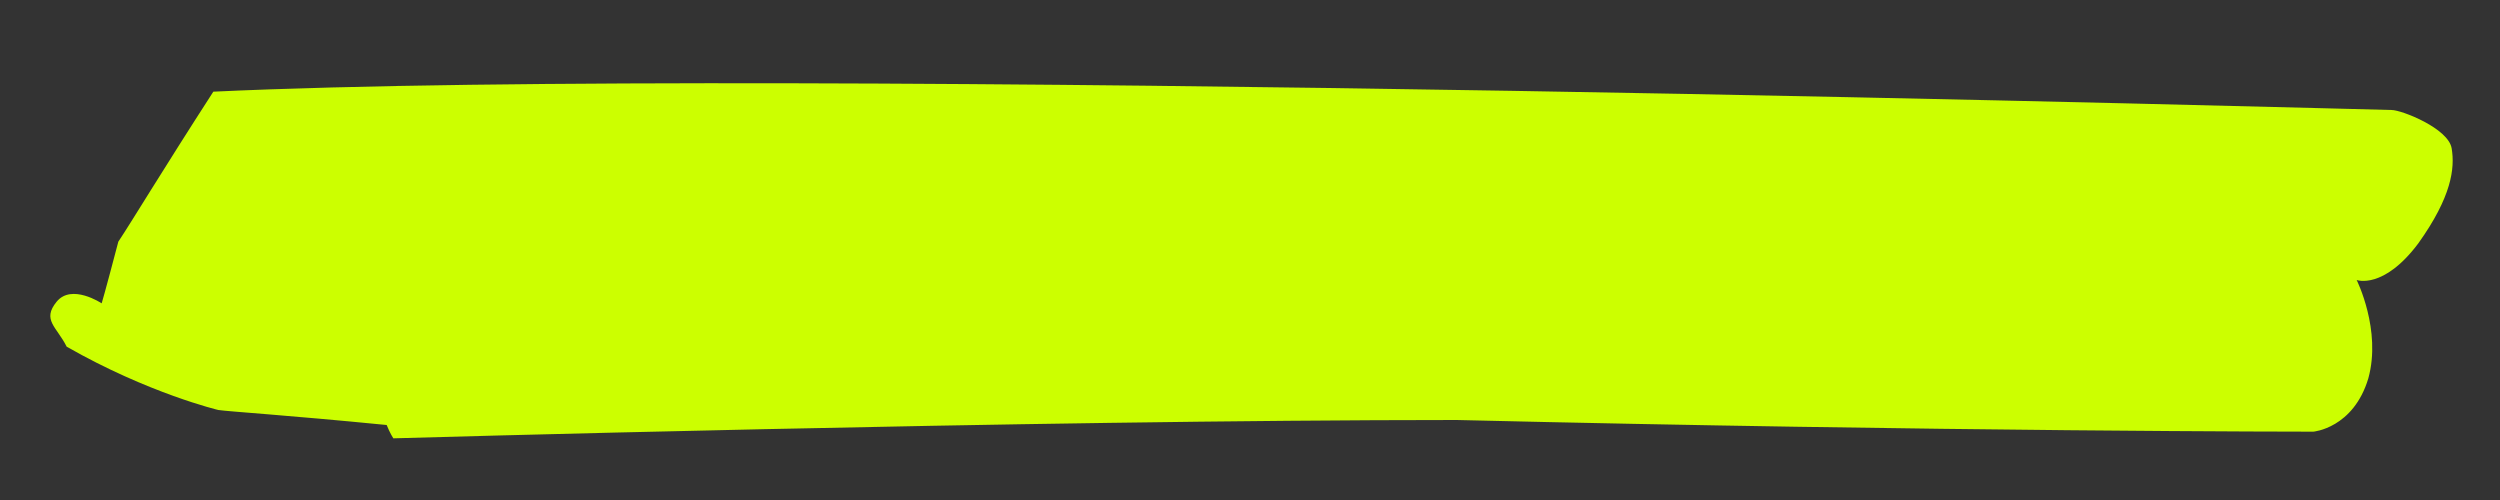 <?xml version="1.0" encoding="utf-8"?>
<!-- Generator: Adobe Illustrator 23.0.0, SVG Export Plug-In . SVG Version: 6.00 Build 0)  -->
<svg version="1.1" id="Слой_1" xmlns="http://www.w3.org/2000/svg" xmlns:xlink="http://www.w3.org/1999/xlink" x="0px" y="0px"
	 width="150px" height="30px" viewBox="0 0 150 30" style="enable-background:new 0 0 150 30;" xml:space="preserve">
<rect x="0" y="0" width="150" height="30" fill="#333333" stroke="none"/>
<style type="text/css">
	.st0{fill:#CCFF00;}
	.st1{fill-opacity:0;stroke:#000000;stroke-opacity:0;}
</style>
<g id="svg_123">
	<g id="svg_124">
		<path id="fcUUm9eX0" class="st0" d="M7.1,14.5c-0.1,0.4-0.9,3.4-1,3.7c0,0-1.8-1.2-2.7-0.1s0,1.5,0.6,2.7c4.9,2.8,9.1,3.8,9.1,3.8
			c0.7,0.1,4,0.3,10.1,0.9c0.2,0.5,0.4,0.8,0.4,0.8s38.1-1.1,63.8-1.1c29.2,0.7,51.4,0.7,51.4,0.7s2.4-0.2,3.3-3.2
			c0.8-2.9-0.7-5.9-0.7-5.9s1.6,0.6,3.7-2.2c2-2.8,2.2-4.5,2-5.7s-3-2.3-3.6-2.3S46.9,3.9,12.8,5.5l0,0l0,0
			C9.7,10.3,7.9,13.3,7.1,14.5z"/>
	</g>
	<g id="svg_125">
		<g id="svg_126">
			<path id="fcUUm9eX0_1_" class="st1" d="M7.1,14.5c-0.1,0.4-0.9,3.4-1,3.7c0,0-1.8-1.2-2.7-0.1s0,1.5,0.6,2.7
				c4.9,2.8,9.1,3.8,9.1,3.8c0.7,0.1,4,0.3,10.1,0.9c0.2,0.5,0.4,0.8,0.4,0.8s38.1-1.1,63.8-1.1c29.2,0.7,51.4,0.7,51.4,0.7
				s2.4-0.2,3.3-3.2c0.8-2.9-0.7-5.9-0.7-5.9s1.6,0.6,3.7-2.2c2-2.8,2.2-4.5,2-5.7s-3-2.3-3.6-2.3S46.9,3.9,12.8,5.5l0,0l0,0
				C9.7,10.3,7.9,13.3,7.1,14.5z"/>
		</g>
	</g>
</g>
</svg>
